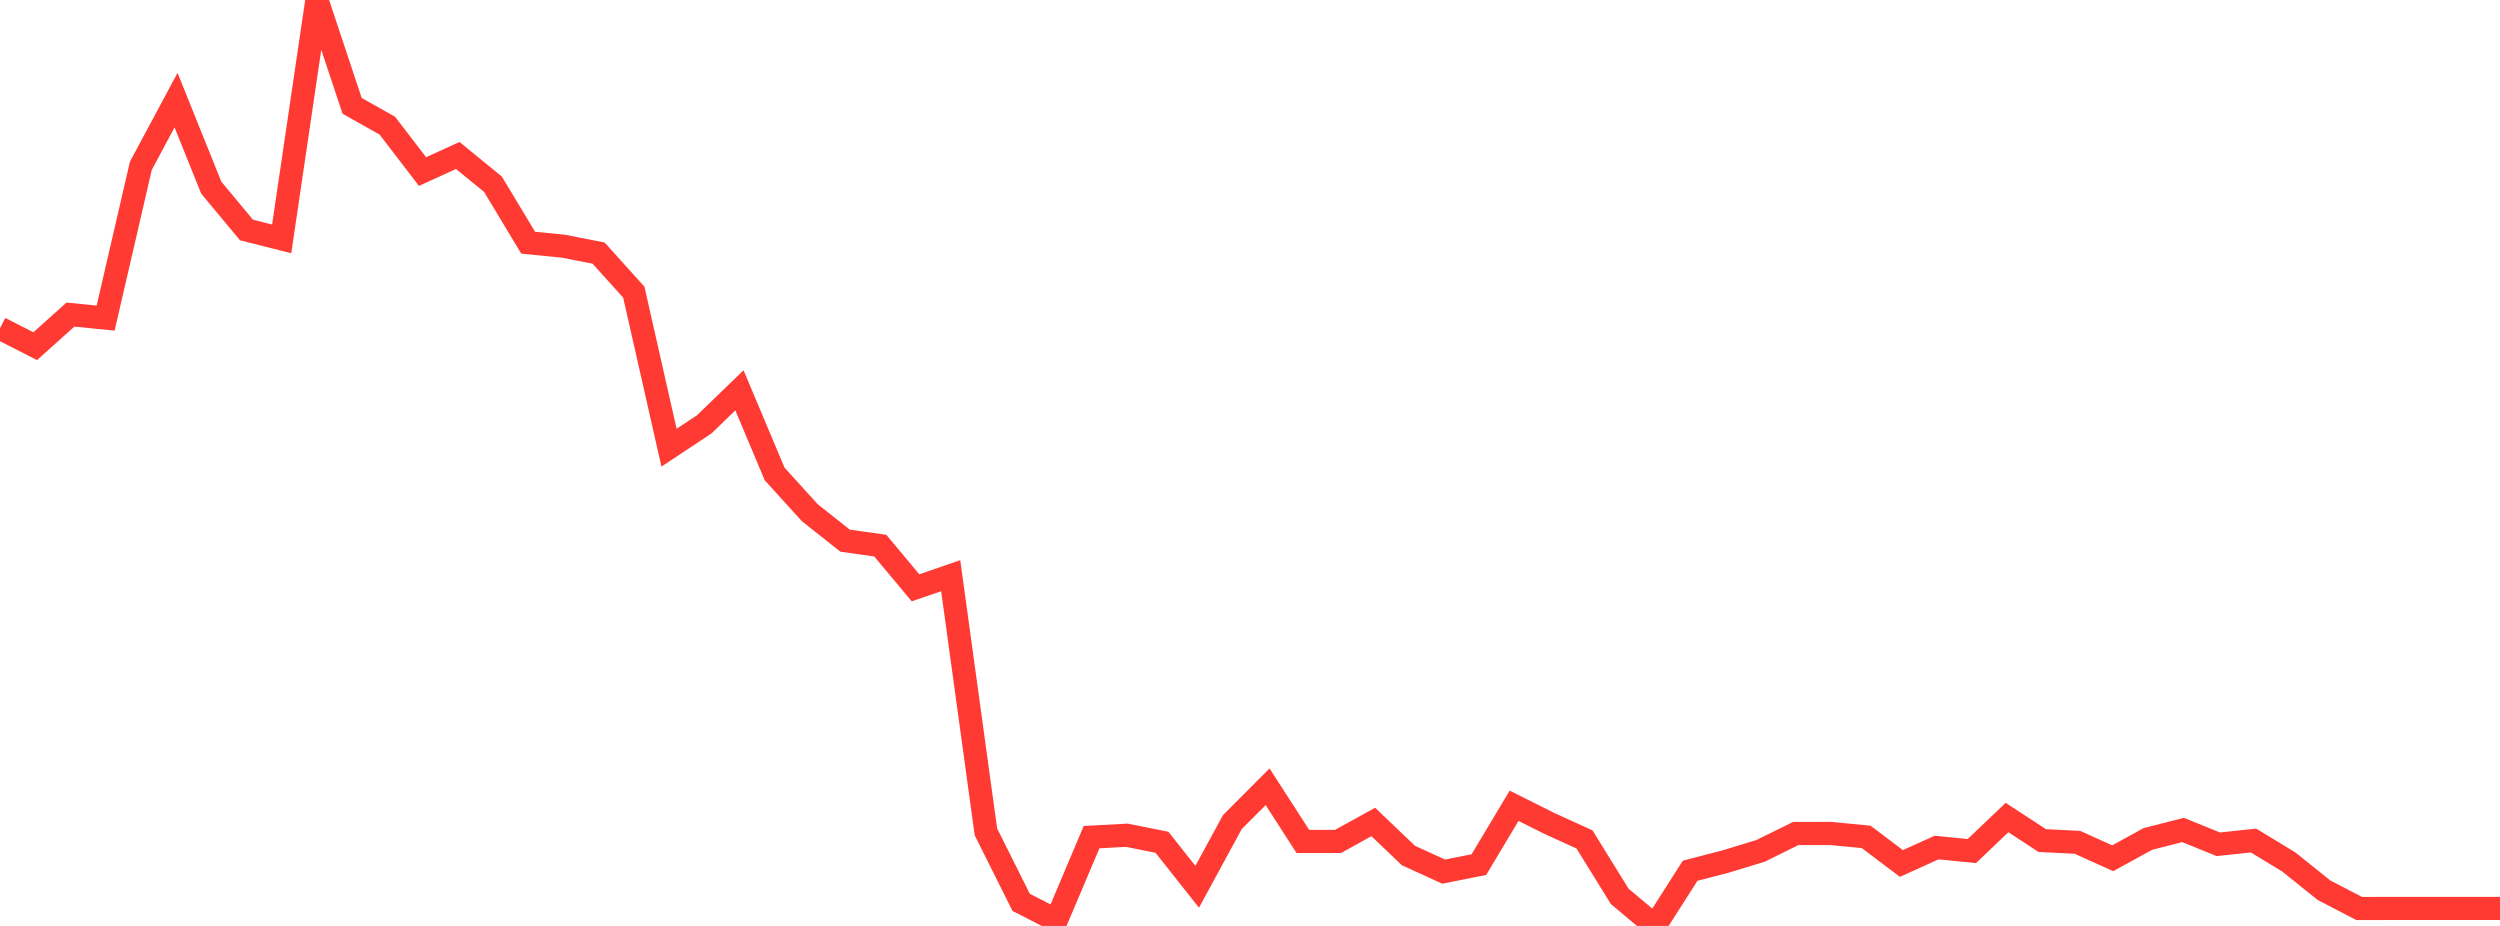 <?xml version="1.0" standalone="no"?>
<!DOCTYPE svg PUBLIC "-//W3C//DTD SVG 1.1//EN" "http://www.w3.org/Graphics/SVG/1.1/DTD/svg11.dtd">

<svg width="135" height="50" viewBox="0 0 135 50" preserveAspectRatio="none" 
  xmlns="http://www.w3.org/2000/svg"
  xmlns:xlink="http://www.w3.org/1999/xlink">


<polyline points="0.0, 17.725 1.901, 18.694 3.803, 16.988 5.704, 17.178 7.606, 8.952 9.507, 5.407 11.408, 10.132 13.31, 12.419 15.211, 12.9 17.113, 0.0 19.014, 5.716 20.915, 6.786 22.817, 9.264 24.718, 8.396 26.62, 9.948 28.521, 13.106 30.423, 13.295 32.324, 13.668 34.225, 15.776 36.127, 24.175 38.028, 22.916 39.93, 21.077 41.831, 25.596 43.732, 27.688 45.634, 29.196 47.535, 29.464 49.437, 31.741 51.338, 31.088 53.239, 44.92 55.141, 48.726 57.042, 49.702 58.944, 45.206 60.845, 45.103 62.746, 45.483 64.648, 47.886 66.549, 44.39 68.451, 42.485 70.352, 45.436 72.254, 45.438 74.155, 44.386 76.056, 46.199 77.958, 47.068 79.859, 46.69 81.761, 43.513 83.662, 44.464 85.563, 45.329 87.465, 48.403 89.366, 50.0 91.268, 47.019 93.169, 46.527 95.07, 45.947 96.972, 45.009 98.873, 45.007 100.775, 45.193 102.676, 46.628 104.577, 45.768 106.479, 45.958 108.38, 44.147 110.282, 45.391 112.183, 45.486 114.085, 46.346 115.986, 45.304 117.887, 44.819 119.789, 45.591 121.69, 45.389 123.592, 46.545 125.493, 48.069 127.394, 49.059 129.296, 49.056 131.197, 49.056 133.099, 49.056 135.0, 49.056" fill="none" stroke="#ff3a33" stroke-width="1.25"/>

</svg>